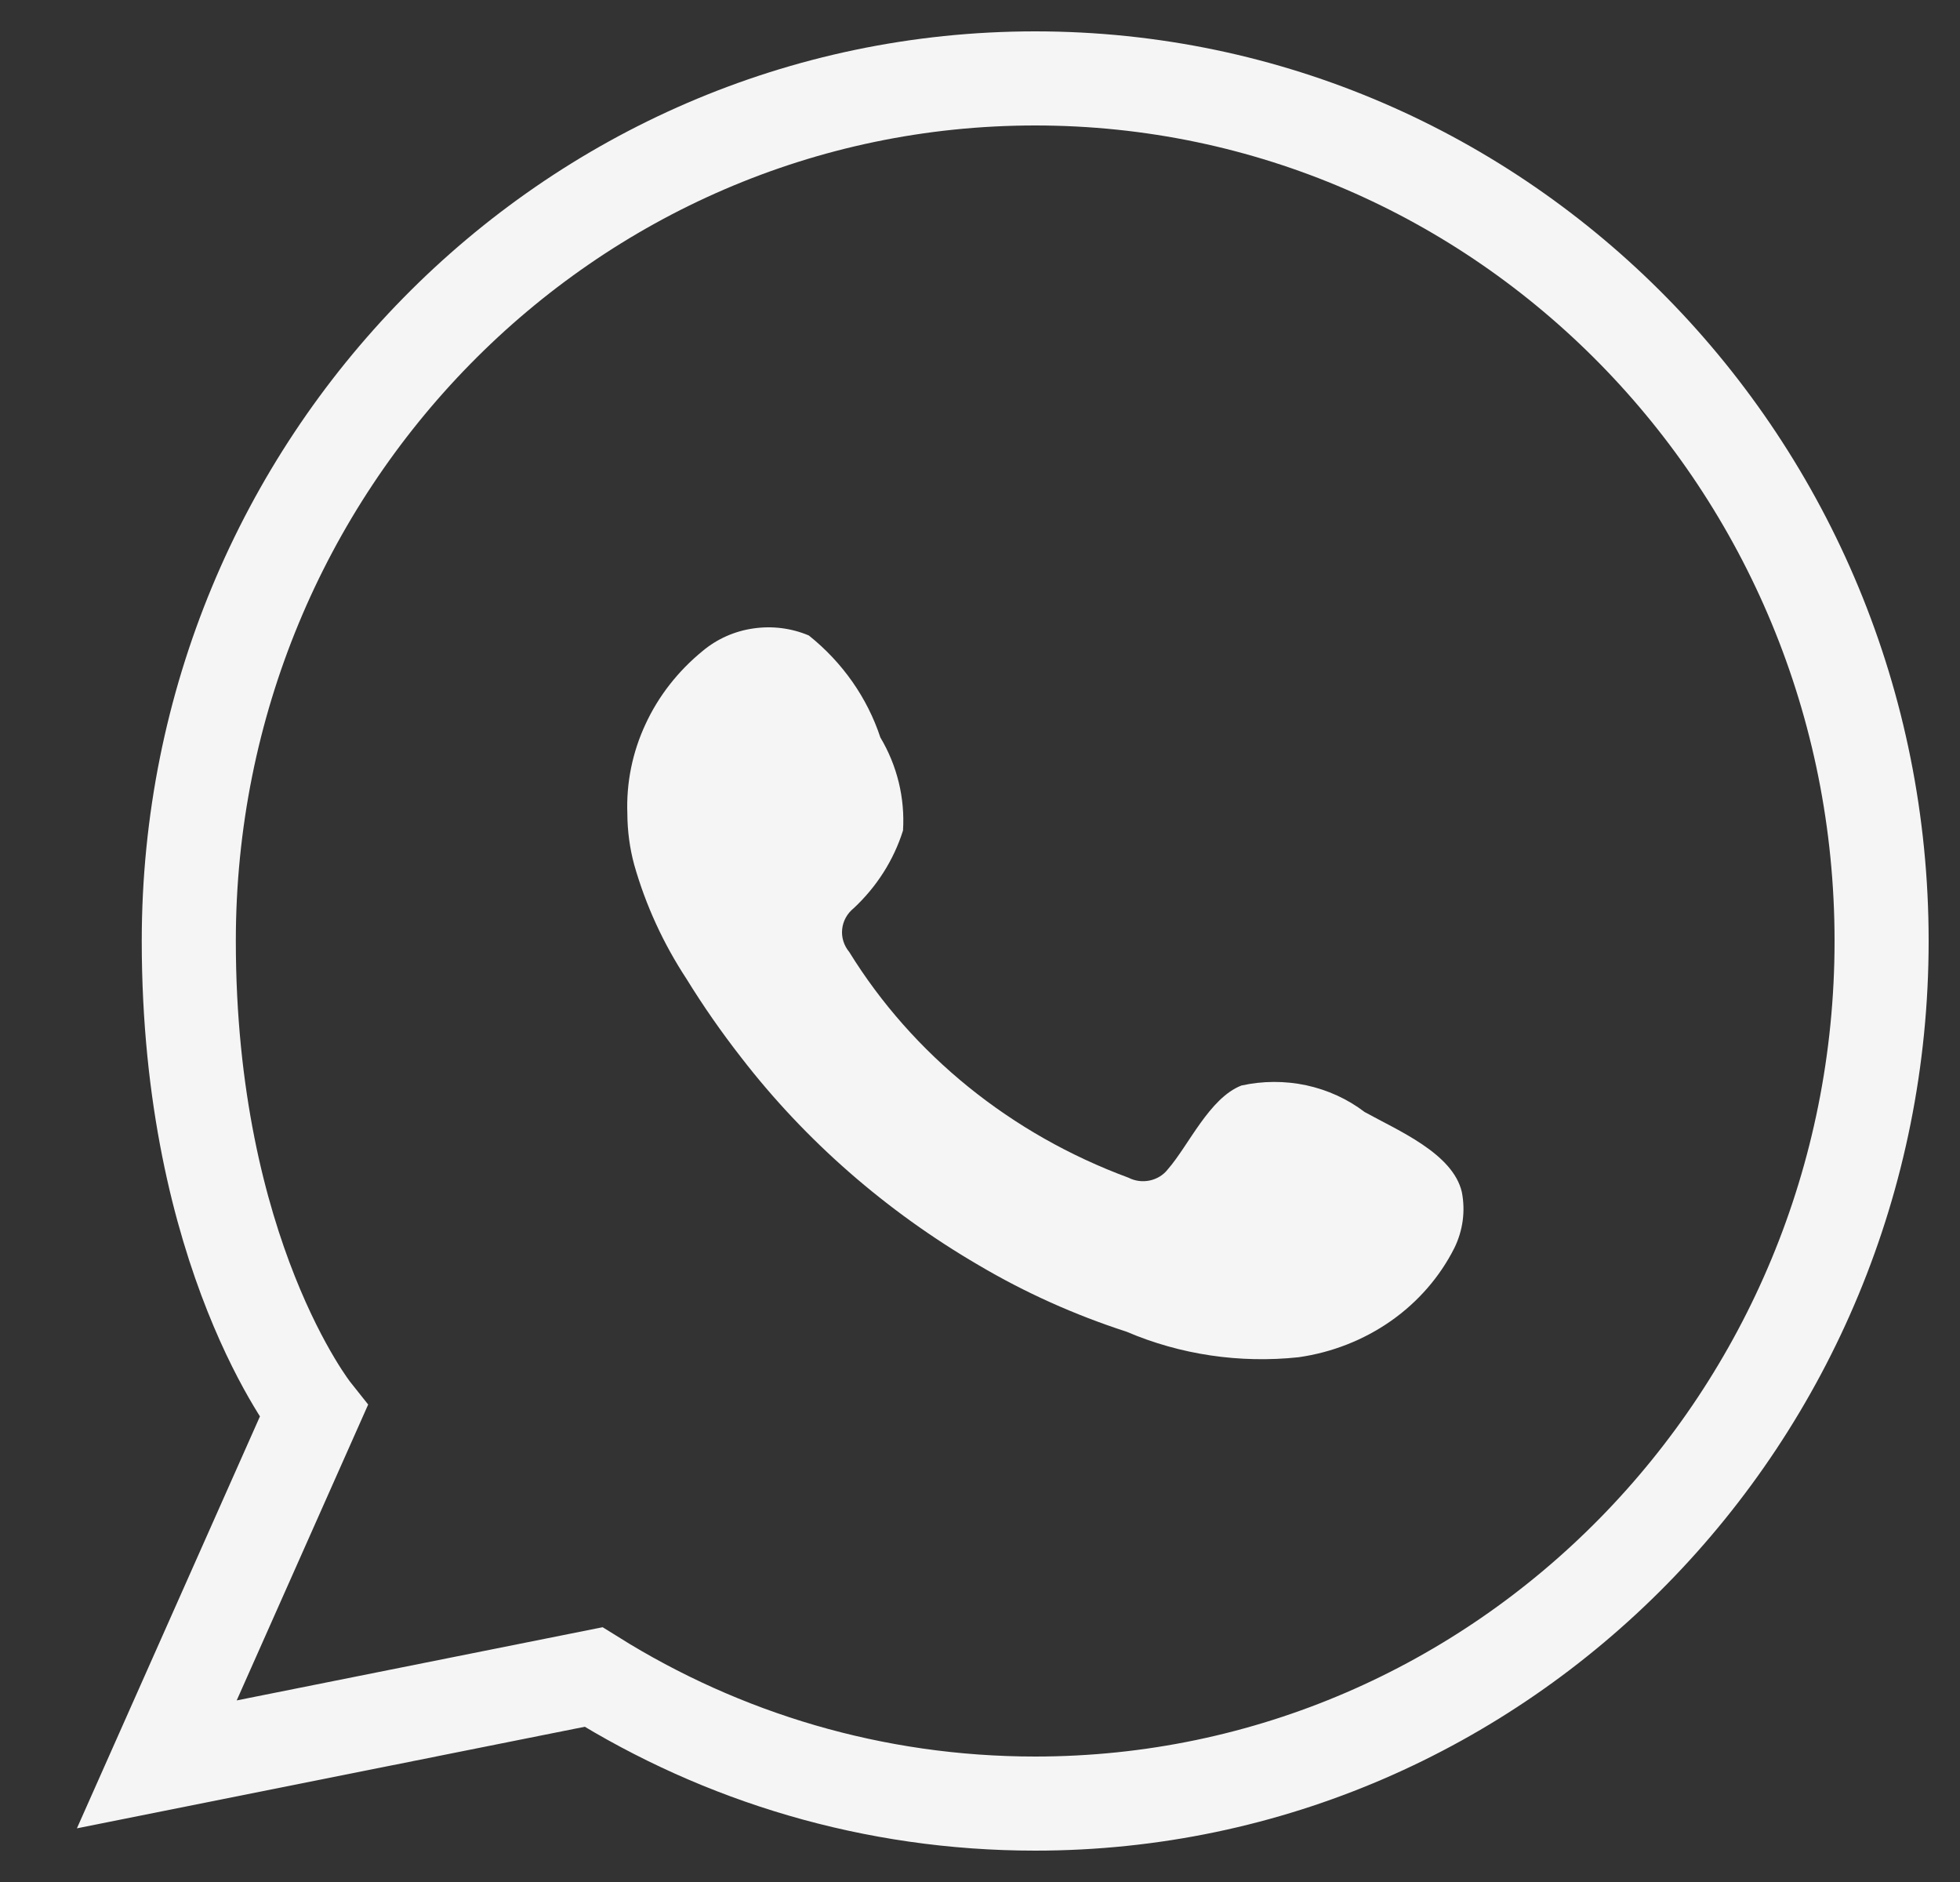 <svg width="25" height="24" viewBox="0 0 25 24" fill="none" xmlns="http://www.w3.org/2000/svg">
<rect x="0" y="0" width="25" height="24" fill="#333333" stroke="none"/>
<path d="M13.204 23C19.166 23 24 18.075 24 12C24 5.925 19.166 1 13.204 1C7.242 1 2.408 5.925 2.408 12C2.408 16 4 18 4 18L2 22.5L7.571 21.386C9.211 22.41 11.14 23 13.204 23Z" stroke="#F5F5F5" stroke-width="1.2"/>
<path fill-rule="evenodd" clip-rule="evenodd" d="M17.406 14.181C17.189 14.015 16.934 13.899 16.662 13.84C16.389 13.782 16.106 13.783 15.834 13.843C15.425 14.003 15.161 14.608 14.896 14.911C14.841 14.983 14.759 15.034 14.666 15.054C14.573 15.074 14.476 15.061 14.393 15.018C12.896 14.465 11.641 13.45 10.832 12.14C10.764 12.058 10.731 11.954 10.742 11.85C10.752 11.746 10.805 11.65 10.889 11.582C11.184 11.307 11.4 10.966 11.518 10.591C11.544 10.177 11.444 9.765 11.229 9.404C11.062 8.898 10.746 8.447 10.317 8.104C10.095 8.01 9.85 7.979 9.61 8.014C9.37 8.048 9.146 8.148 8.964 8.3C8.649 8.557 8.399 8.876 8.233 9.236C8.066 9.595 7.987 9.985 8.002 10.377C8.003 10.597 8.032 10.817 8.09 11.03C8.236 11.543 8.46 12.032 8.757 12.484C8.97 12.83 9.203 13.164 9.455 13.487C10.272 14.545 11.3 15.444 12.481 16.133C13.073 16.483 13.707 16.768 14.368 16.982C15.055 17.276 15.814 17.388 16.564 17.308C16.991 17.247 17.395 17.088 17.742 16.845C18.088 16.602 18.366 16.282 18.551 15.914C18.66 15.691 18.693 15.443 18.646 15.202C18.532 14.709 17.834 14.418 17.406 14.181Z" fill="#F5F5F5"/>
</svg>
